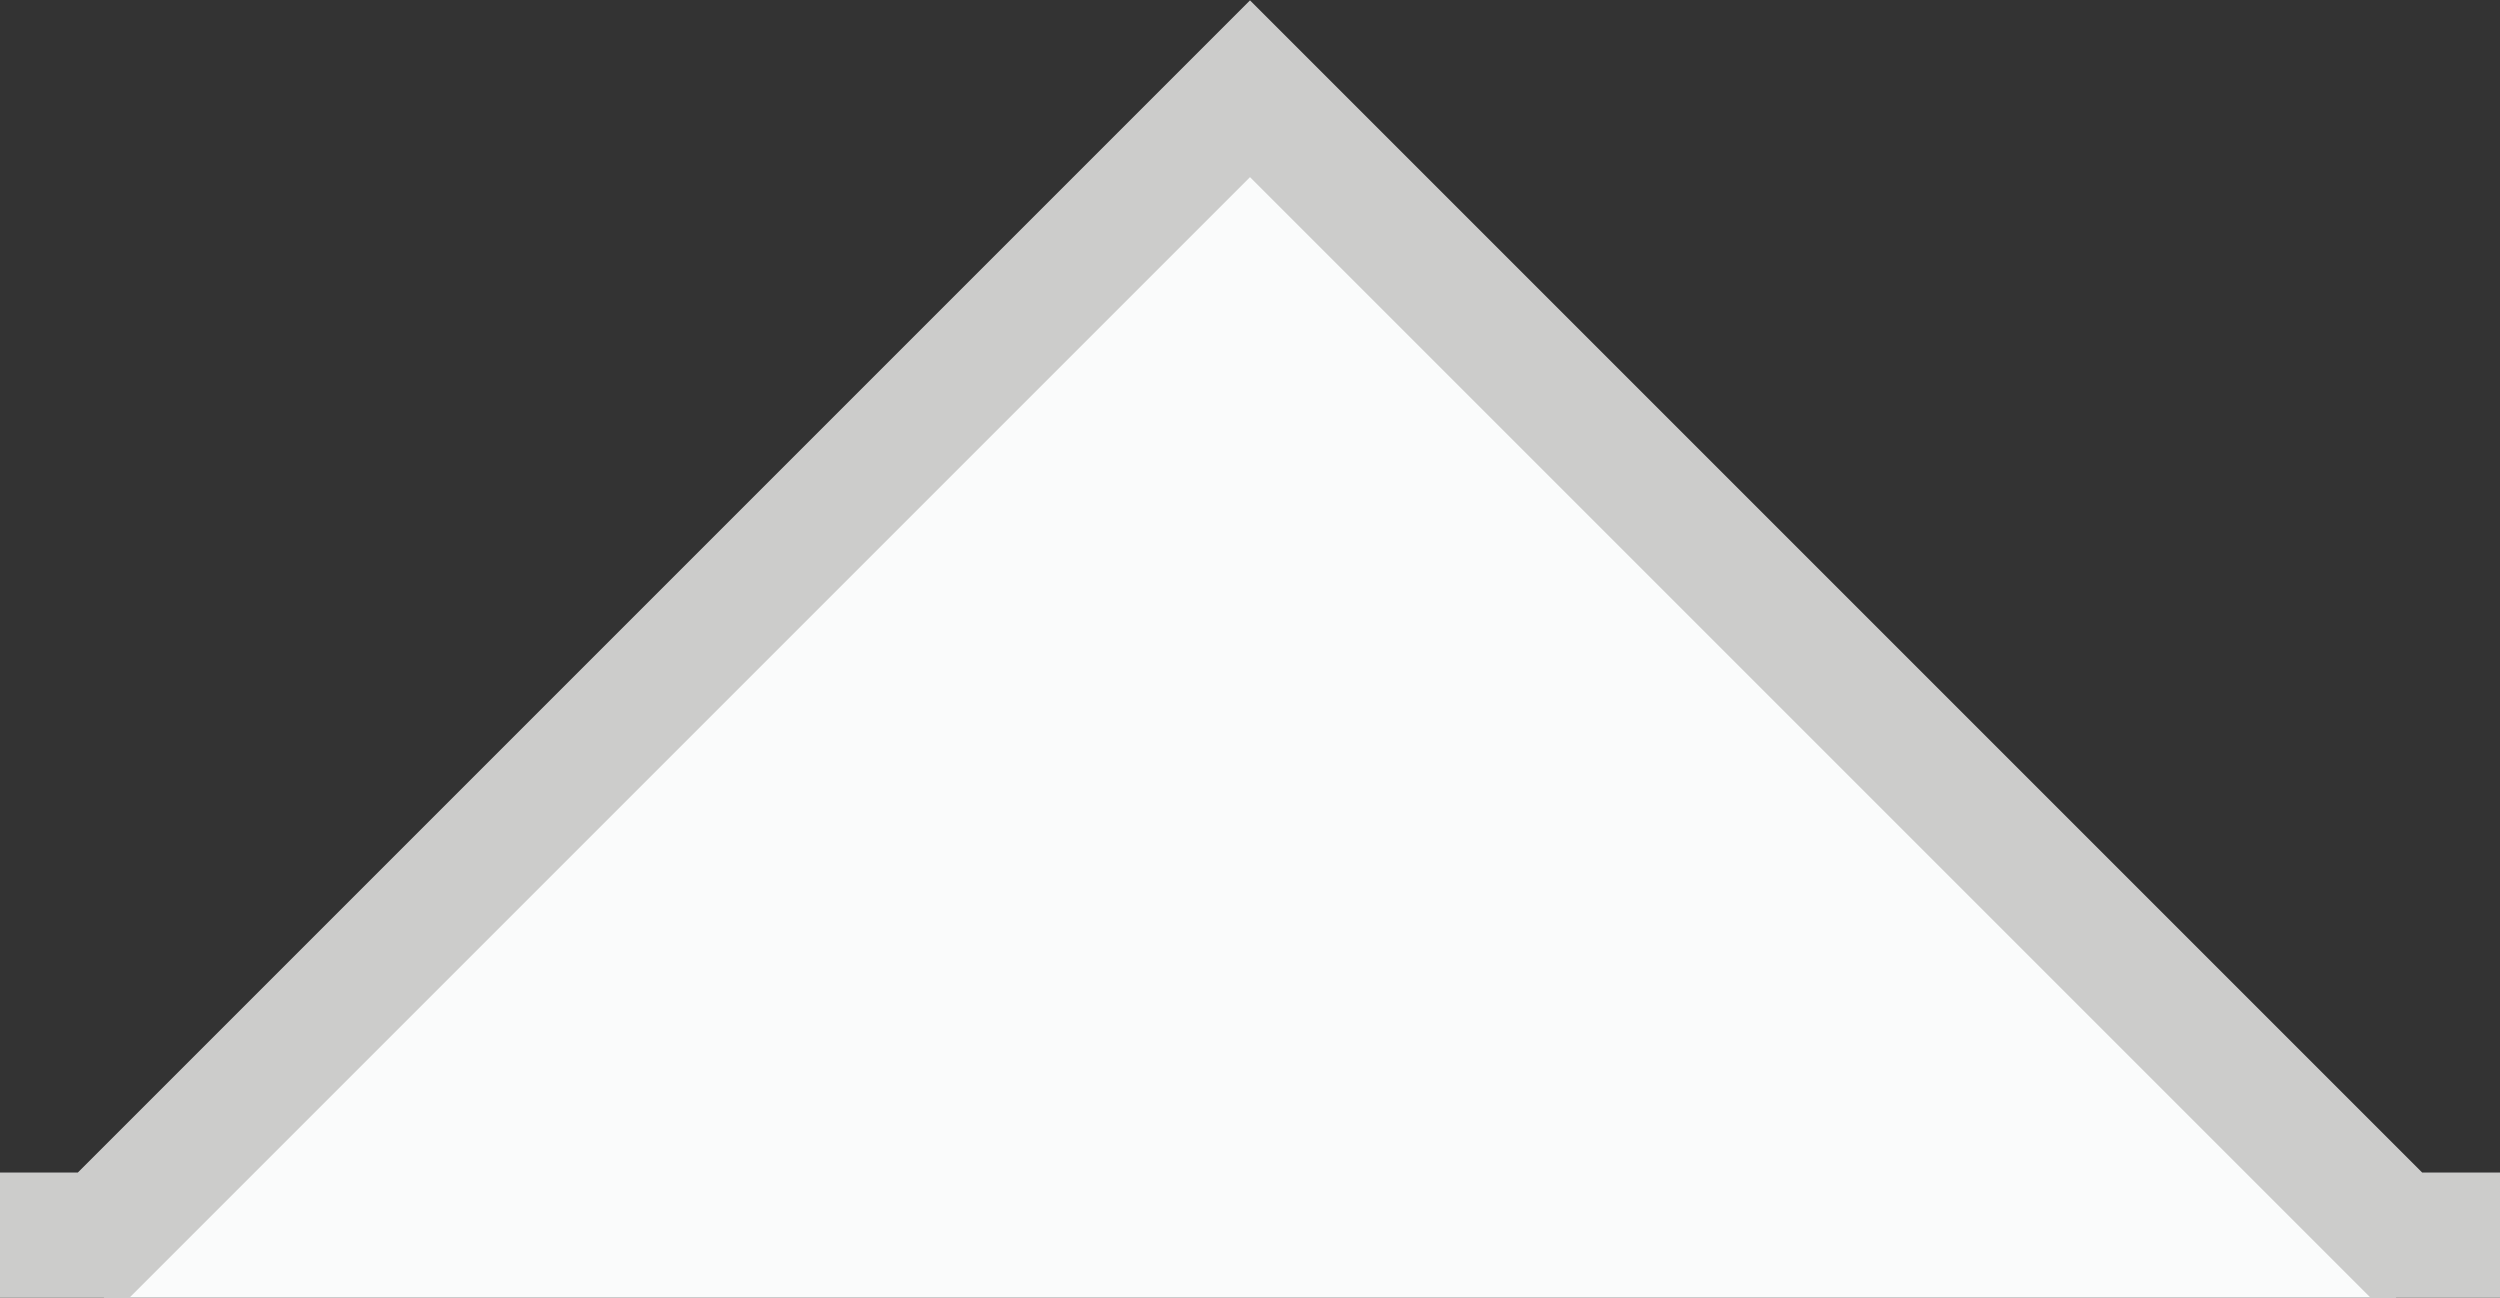 <svg id="Layer_1" data-name="Layer 1" xmlns="http://www.w3.org/2000/svg" viewBox="0 0 20 10.38"><rect x="0" y="0" width="20" height="10.38" fill="#333333" stroke="none"/><defs><style>.cls-1{fill:#fafbfb;}.cls-2{fill:none;stroke:#cccccb;stroke-miterlimit:10;}</style></defs><polygon class="cls-1" points="19.17 10.38 10 1.21 0.83 10.38 19.17 10.38"/><polyline class="cls-2" points="20 9.88 19.17 9.88 10 0.71 0.83 9.88 0 9.88"/></svg>